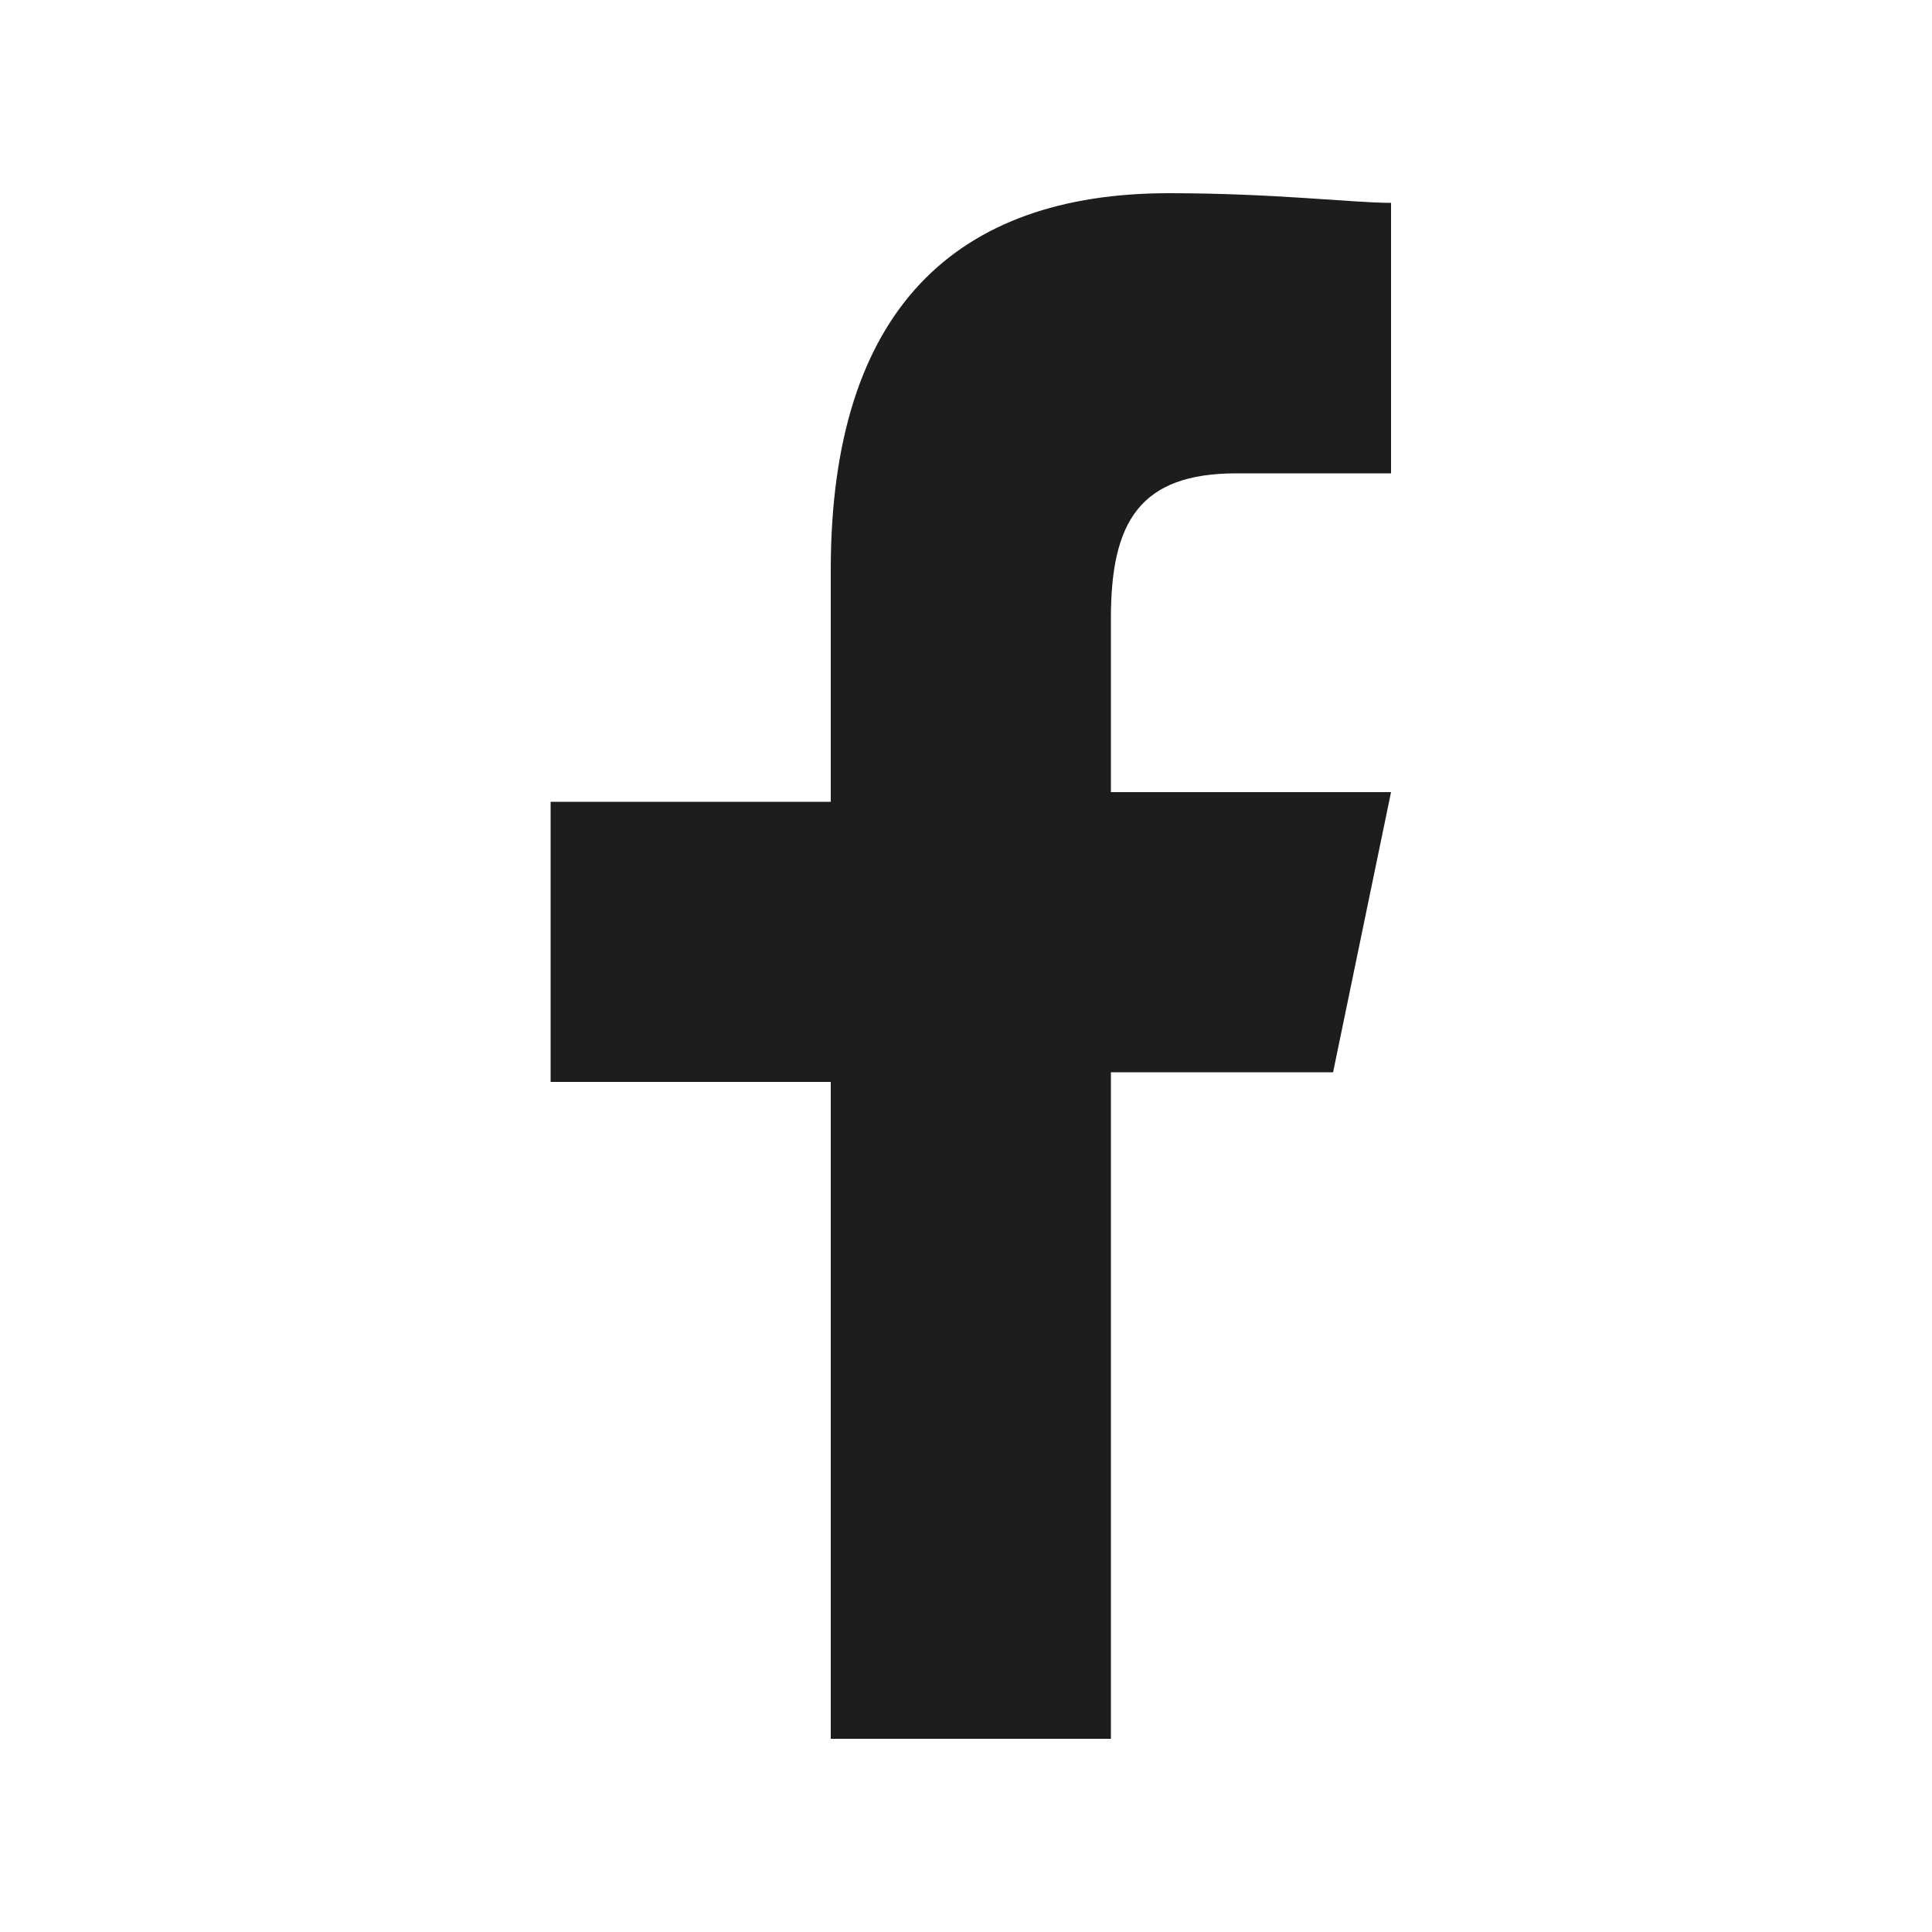 <?xml version="1.0" encoding="utf-8"?>
<!-- Generator: Adobe Illustrator 25.4.1, SVG Export Plug-In . SVG Version: 6.00 Build 0)  -->
<svg version="1.1" id="Layer_1" xmlns="http://www.w3.org/2000/svg" xmlns:xlink="http://www.w3.org/1999/xlink" x="0px" y="0px"
	 viewBox="0 0 20 20" style="enable-background:new 0 0 20 20;" xml:space="preserve">
<style type="text/css">
	.st0{fill:#1D1D1D;}
</style>
<path class="st0" d="M12.1,2C9.9,2,8.6,3.2,8.6,5.9v2.4H5.7v2.9h2.9V18h2.9v-6.9h2.3l0.6-2.9h-2.9V6.4c0-1,0.3-1.5,1.3-1.5h1.6V2.1
	C14,2.1,13.2,2,12.1,2z"/>
</svg>
